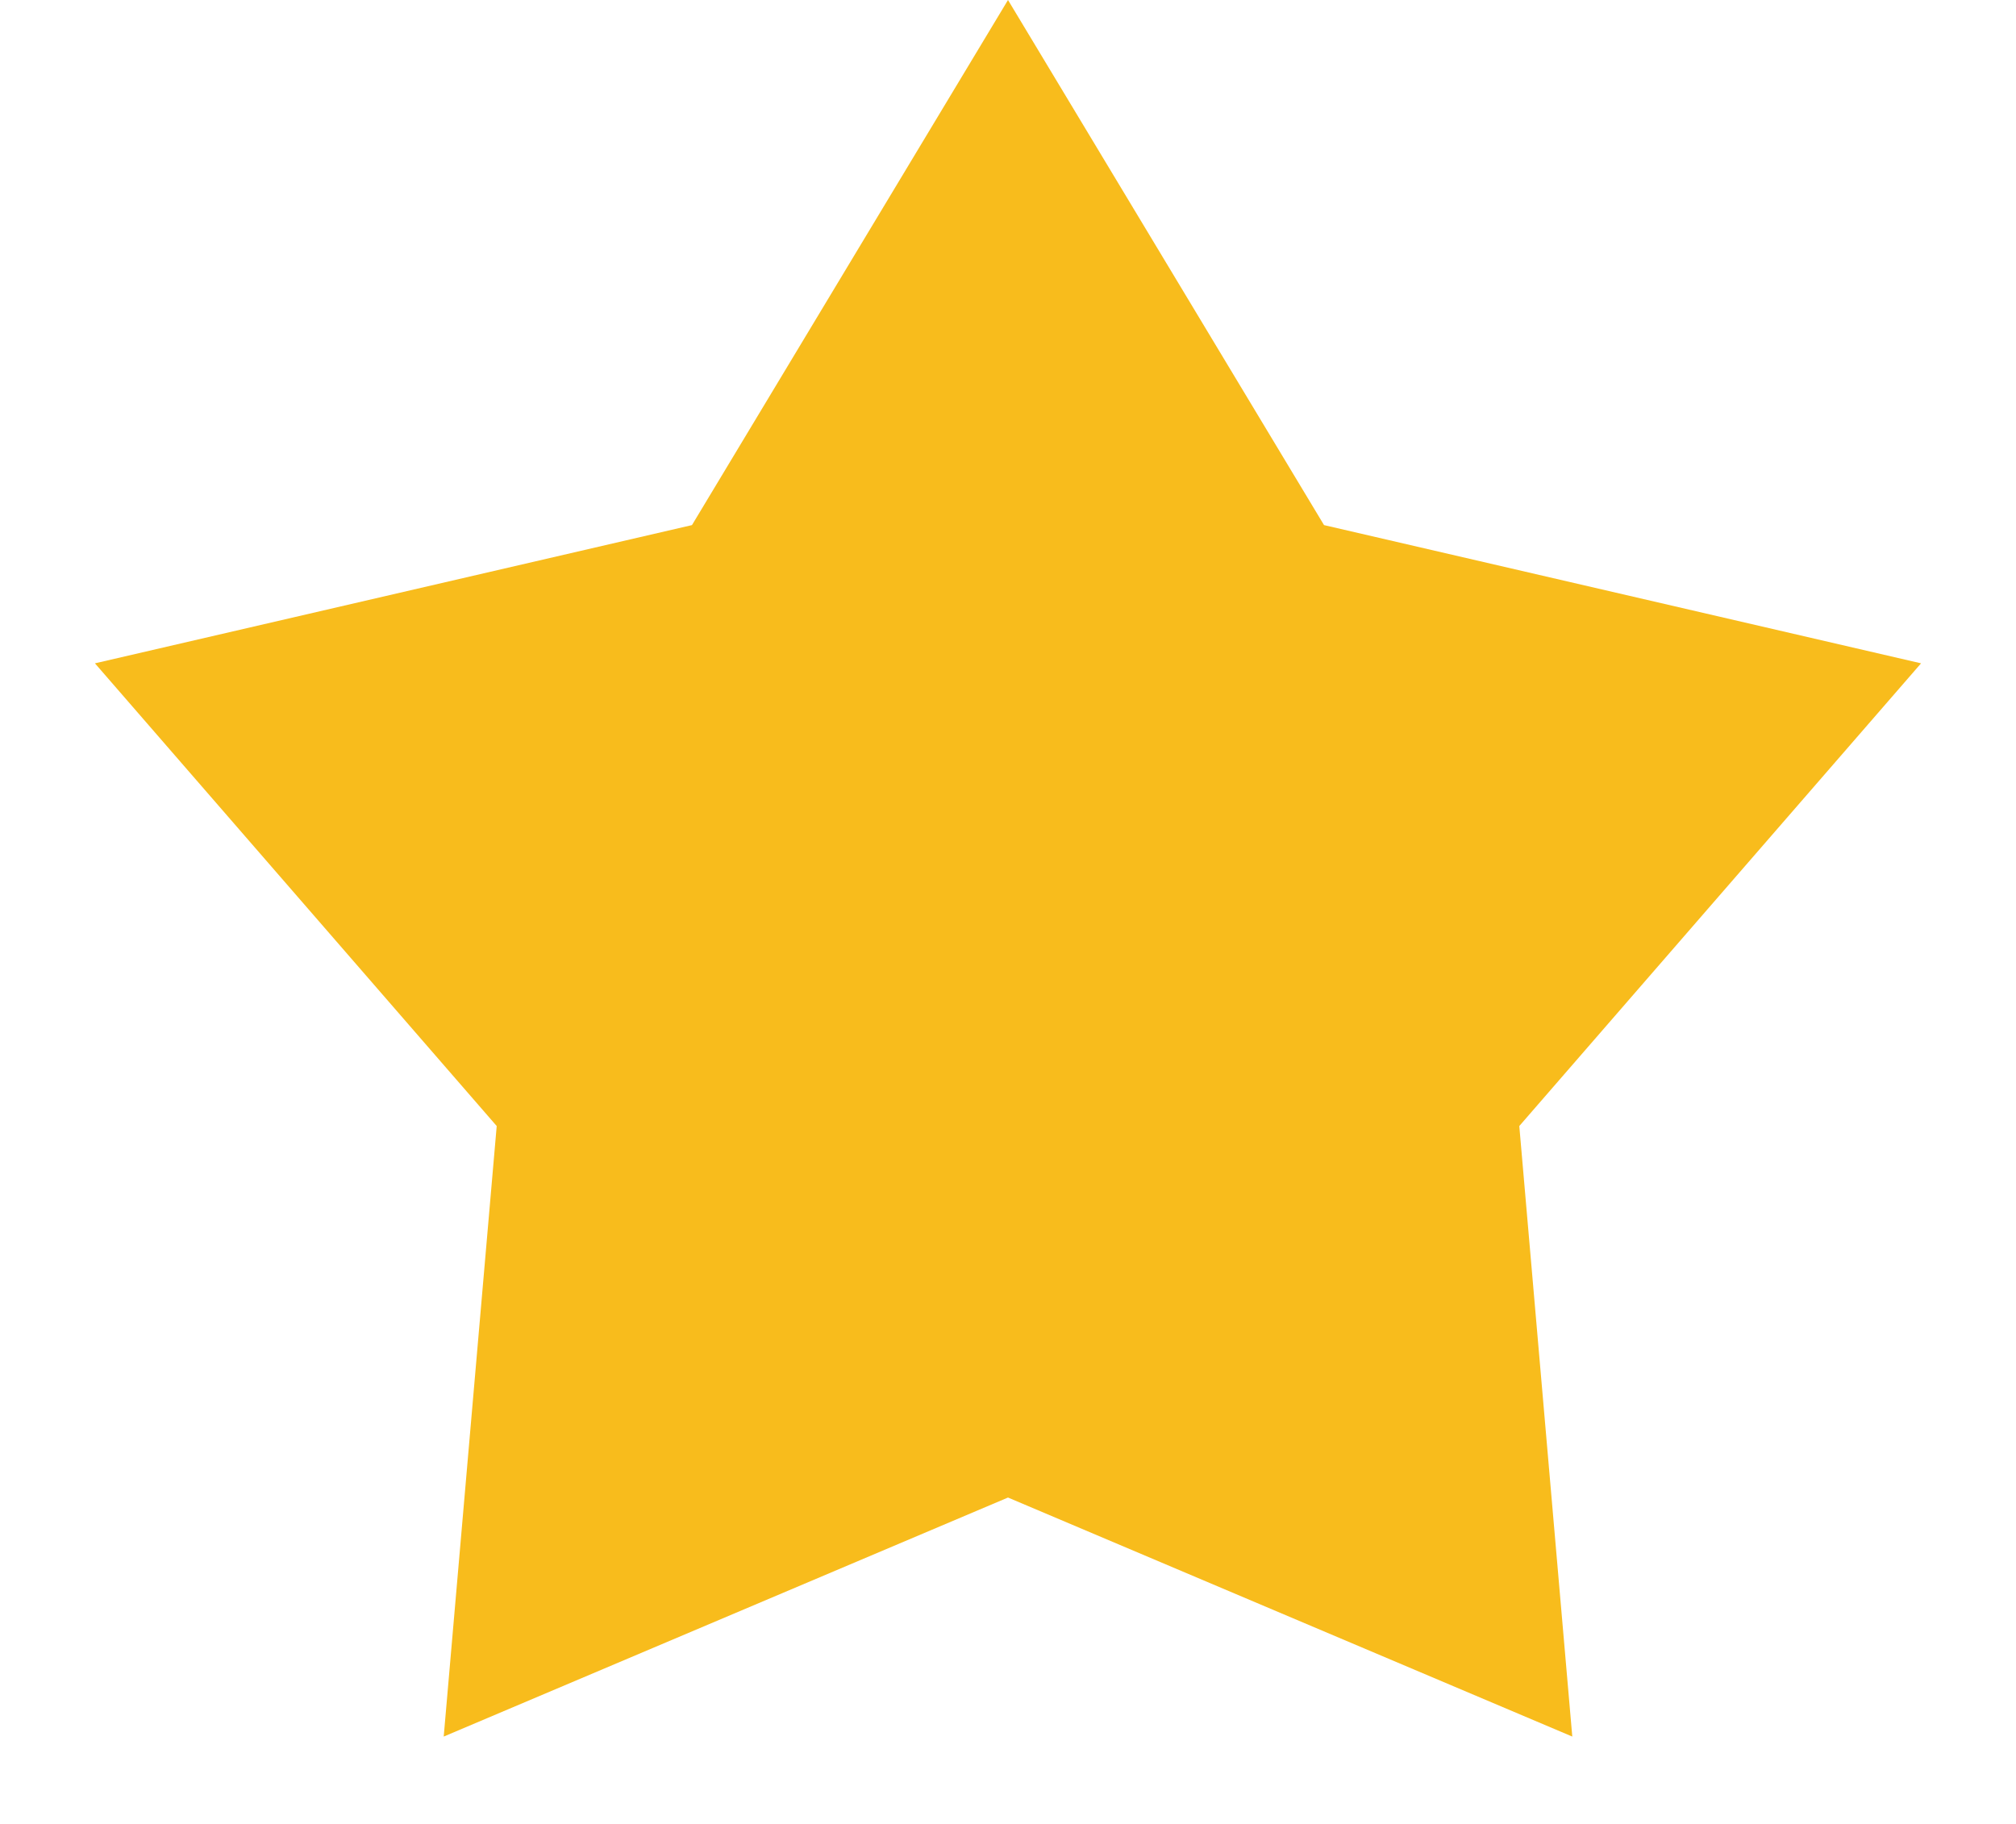 <svg width="21" height="19" viewBox="0 0 21 19" fill="none" xmlns="http://www.w3.org/2000/svg">
<path d="M10.5 0L13.792 5.47L20.011 6.91L15.826 11.73L16.378 18.09L10.5 15.6L4.622 18.09L5.174 11.73L0.989 6.91L7.208 5.47L10.5 0Z" fill="#F8BC1C"/>
</svg>
